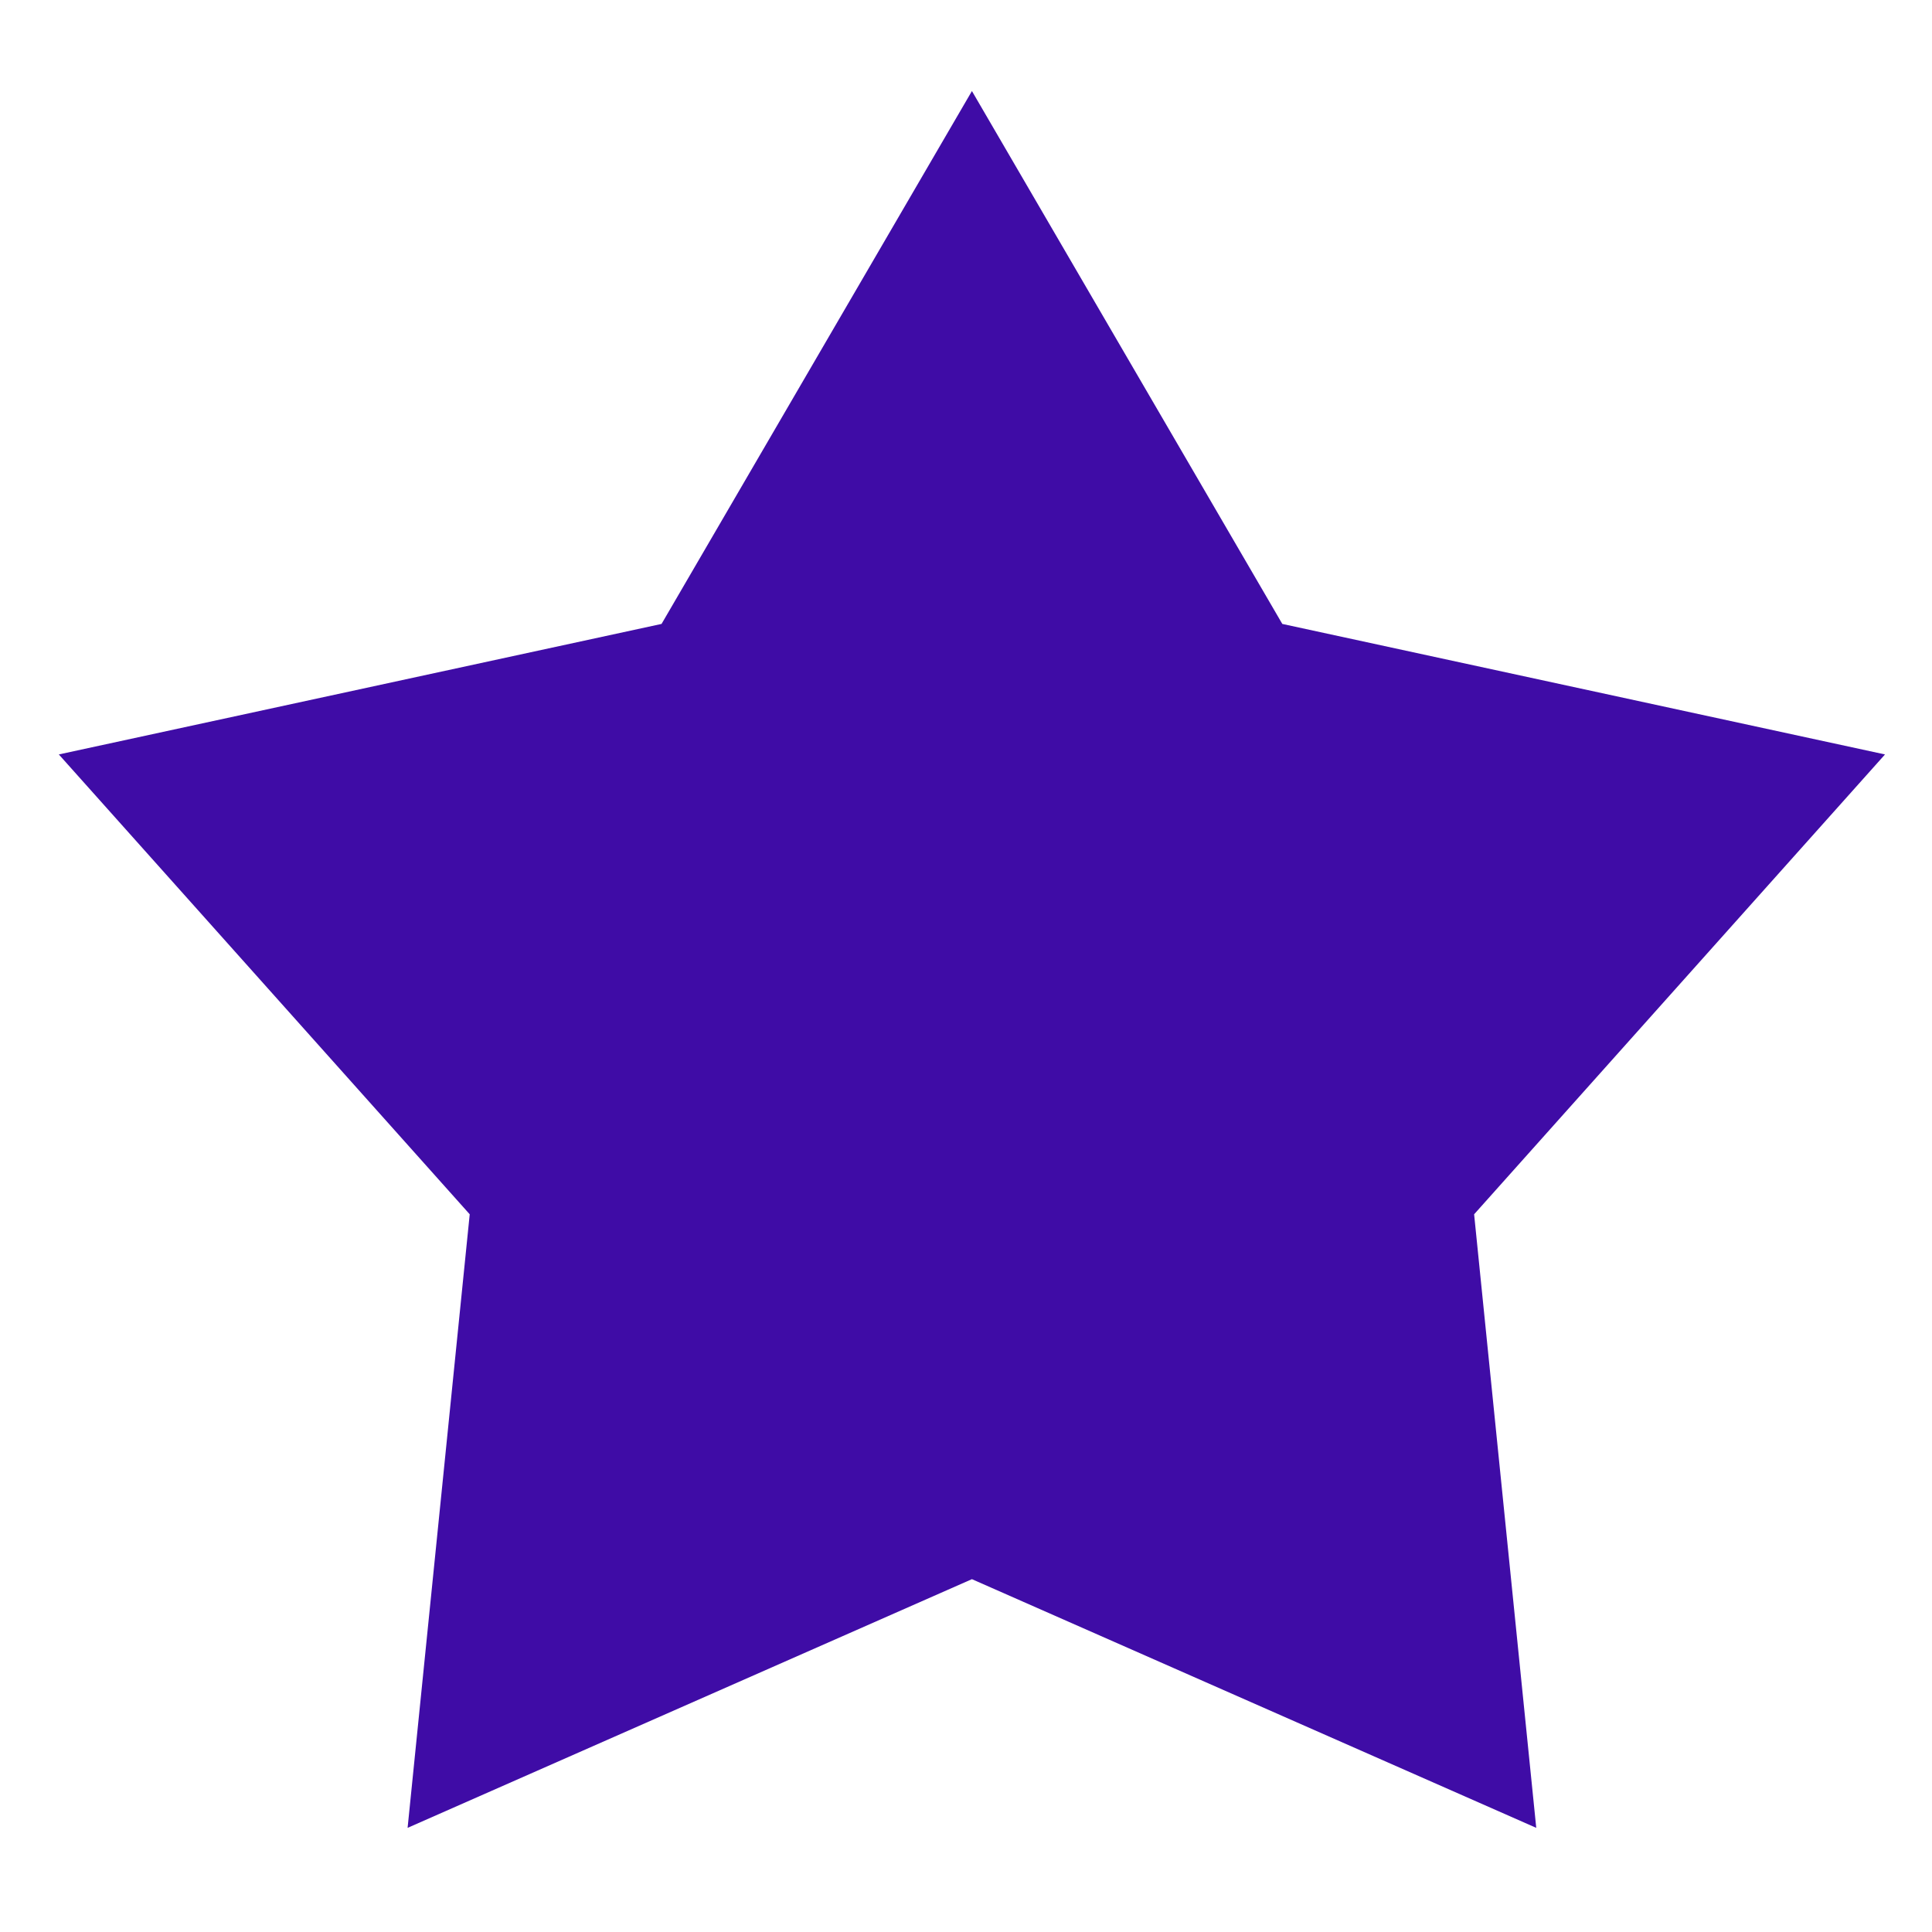 <svg width="120" height="120" viewBox="0 0 120 120" fill="none" xmlns="http://www.w3.org/2000/svg">
<rect x="0" y="0" width="120" height="120" fill="#808080" stroke="none"/>
<g clip-path="url(#clip0_870_897)">
<rect width="120" height="120" fill="white"/>
<path d="M60.368 5.655L79.646 38.753L117.081 46.86L91.56 75.422L95.419 113.531L60.368 98.085L25.317 113.531L29.175 75.422L3.654 46.86L41.09 38.753L60.368 5.655Z" fill="#3F0CA6"/>
</g>
<defs>
<clipPath id="clip0_870_897">
<rect width="120" height="120" fill="white"/>
</clipPath>
</defs>
</svg>
